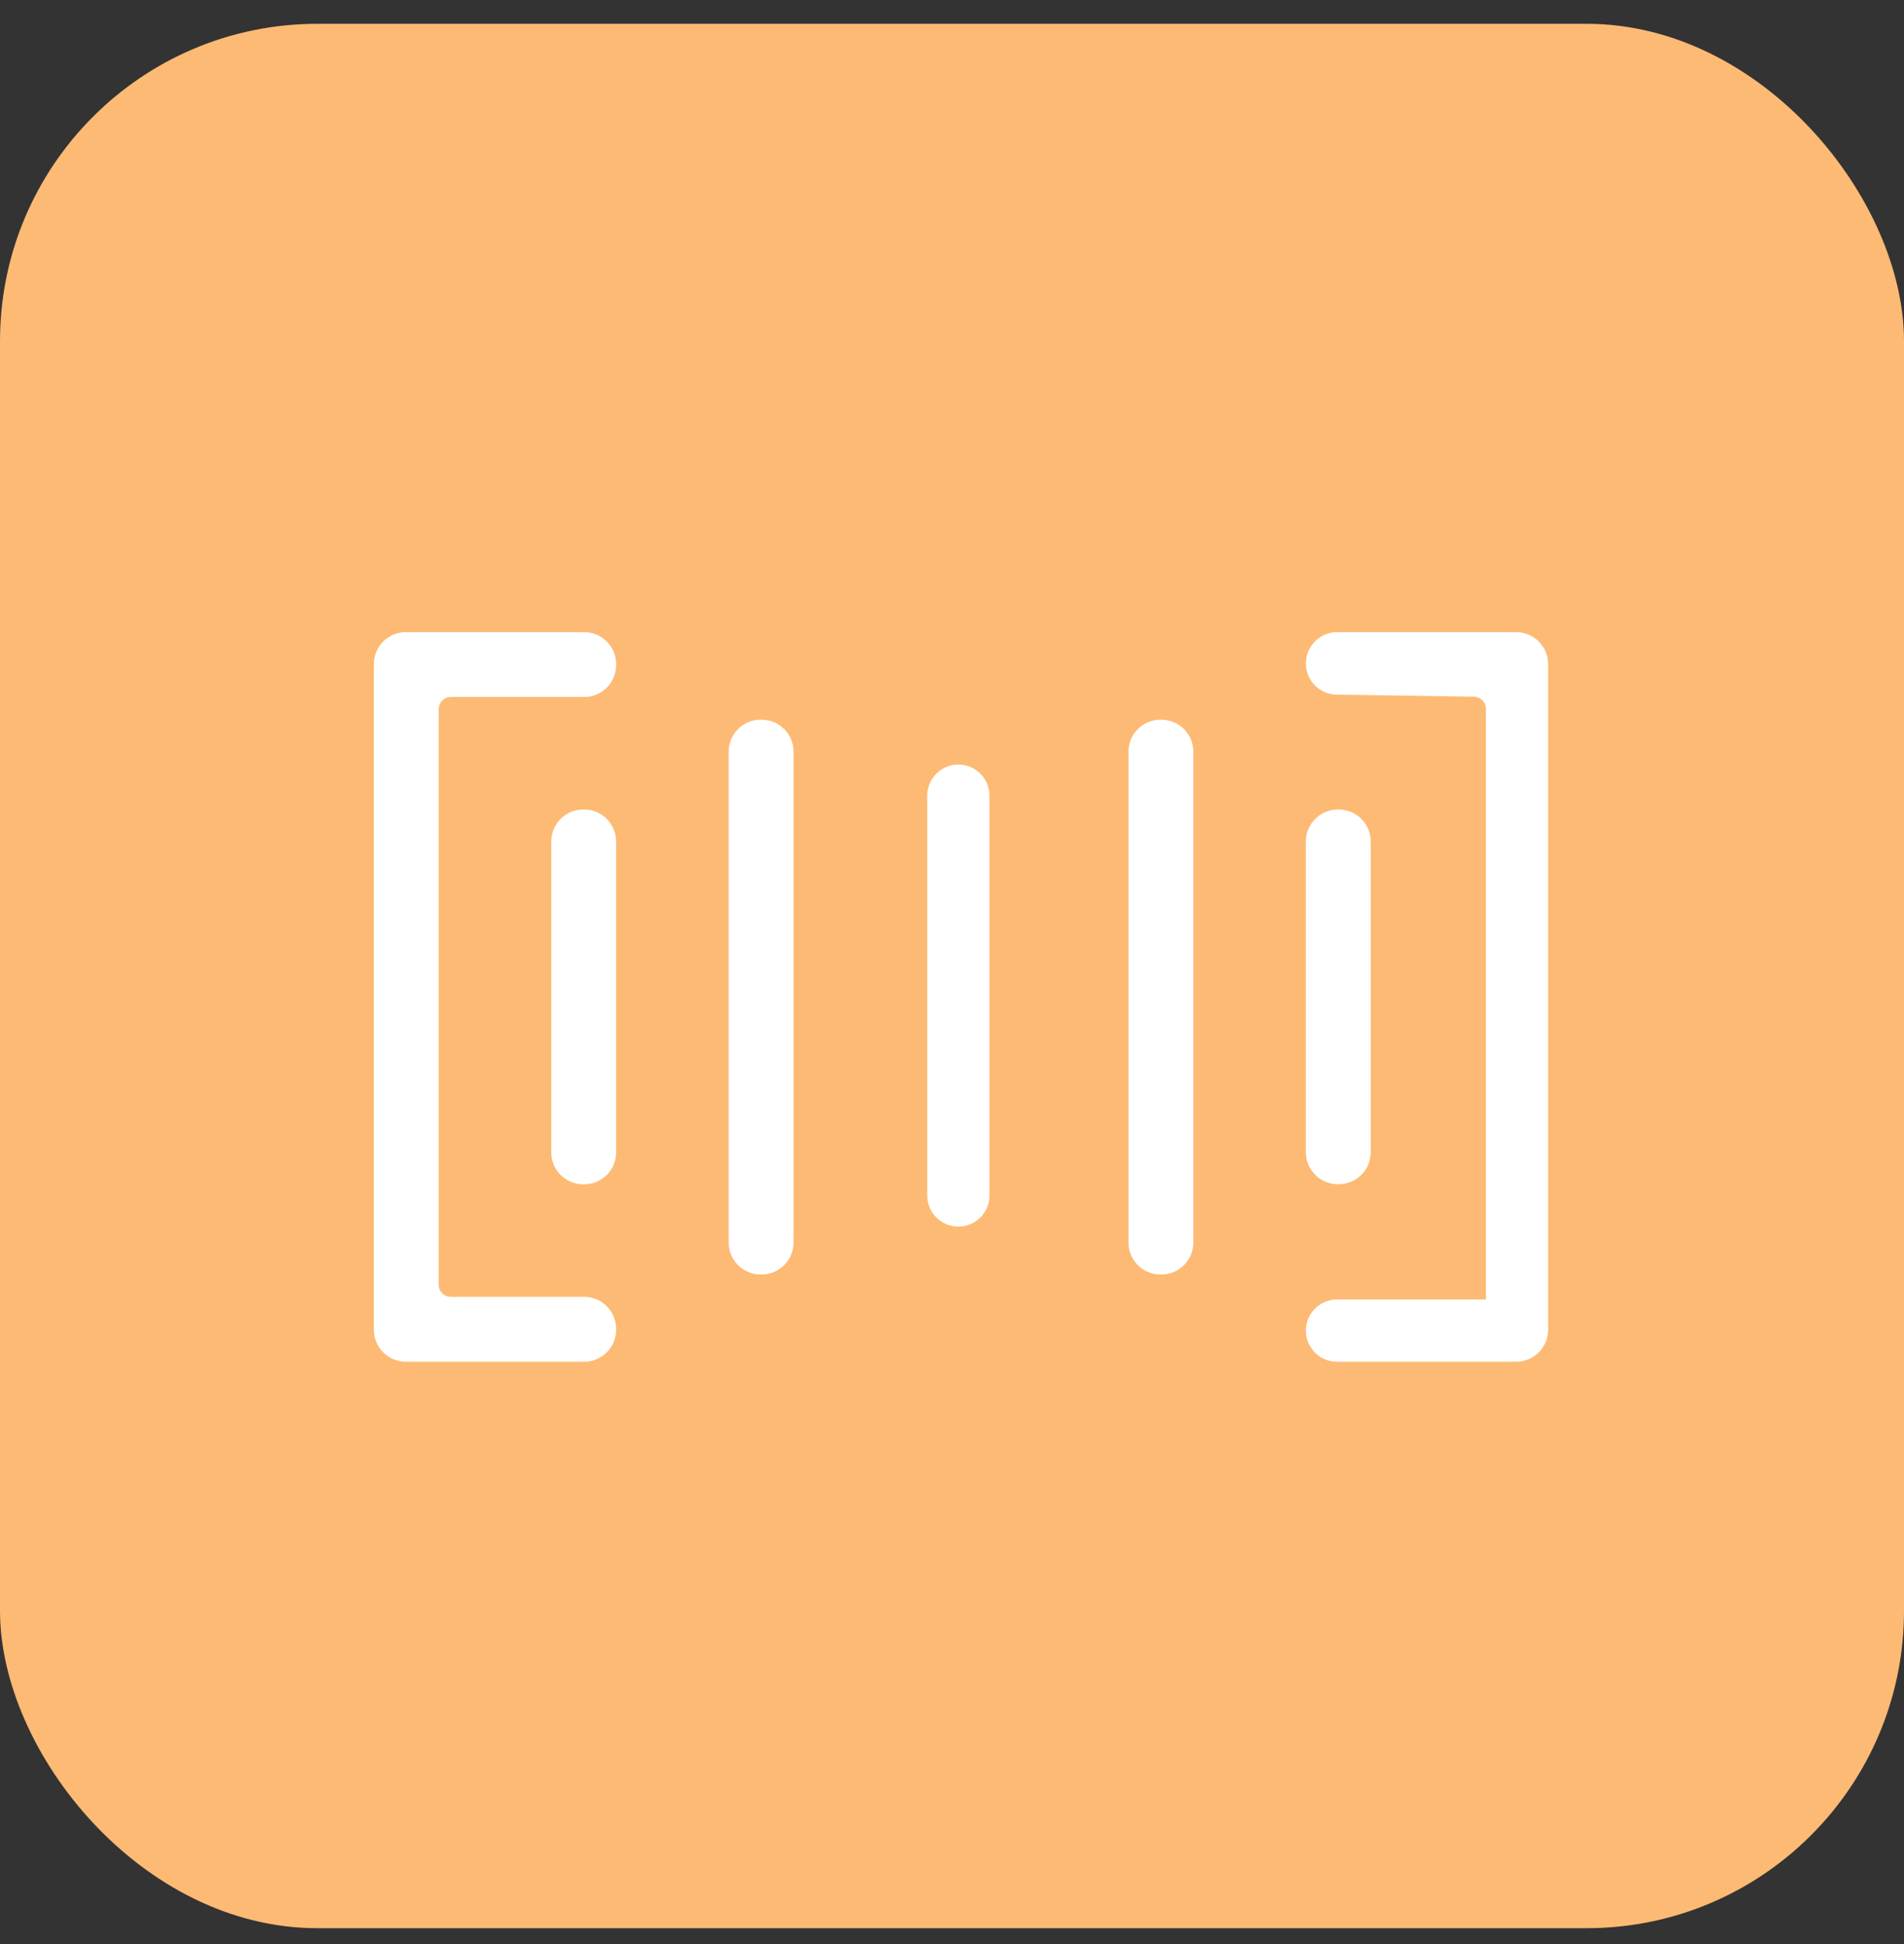 <svg width="48" height="49" viewBox="0 0 48 49" fill="none" xmlns="http://www.w3.org/2000/svg">
<rect x="0" y="0" width="48" height="49" fill="#333333" stroke="none"/>
<rect y="0.6" width="48" height="48" rx="8" fill="#FDBA74"/>
<path d="M14.727 17.443C15.103 17.443 15.407 17.139 15.407 16.763V16.739C15.407 16.363 15.103 16.058 14.727 16.058H10.231C9.855 16.058 9.55 16.363 9.55 16.739V33.517C9.55 33.892 9.855 34.197 10.231 34.197H14.727C15.103 34.197 15.407 33.892 15.407 33.517V33.493C15.407 33.117 15.103 32.812 14.727 32.812H11.366C11.128 32.812 10.935 32.62 10.935 32.382V17.874C10.935 17.636 11.128 17.443 11.366 17.443H14.727Z" fill="white" stroke="white" stroke-width="0.25"/>
<path d="M38.903 16.739C38.903 16.363 38.598 16.058 38.222 16.058H33.709C33.343 16.058 33.046 16.355 33.046 16.721C33.046 17.084 33.337 17.379 33.699 17.384L37.161 17.435C37.396 17.439 37.585 17.631 37.585 17.866V32.833C37.585 32.845 37.58 32.857 37.571 32.866C37.563 32.874 37.551 32.879 37.539 32.879H33.705C33.341 32.879 33.046 33.174 33.046 33.538C33.046 33.902 33.341 34.197 33.705 34.197H38.222C38.598 34.197 38.903 33.892 38.903 33.517V16.739Z" fill="white" stroke="white" stroke-width="0.25"/>
<path d="M19.199 18.265H19.175C18.8 18.265 18.495 18.57 18.495 18.946V31.318C18.495 31.694 18.8 31.999 19.175 31.999H19.199C19.575 31.999 19.88 31.694 19.88 31.318V18.946C19.88 18.57 19.575 18.265 19.199 18.265Z" fill="white" stroke="white" stroke-width="0.25"/>
<path d="M29.278 18.265H29.254C28.878 18.265 28.574 18.57 28.574 18.946V31.318C28.574 31.694 28.878 31.999 29.254 31.999H29.278C29.654 31.999 29.959 31.694 29.959 31.318V18.946C29.959 18.57 29.654 18.265 29.278 18.265Z" fill="white" stroke="white" stroke-width="0.25"/>
<path d="M24.819 20.054C24.819 19.69 24.524 19.395 24.16 19.395C23.796 19.395 23.501 19.69 23.501 20.054V30.133C23.501 30.497 23.796 30.792 24.16 30.792C24.524 30.792 24.819 30.497 24.819 30.133V20.054Z" fill="white" stroke="white" stroke-width="0.25"/>
<path d="M34.431 21.21C34.431 20.834 34.126 20.529 33.75 20.529H33.727C33.351 20.529 33.046 20.834 33.046 21.21V29.043C33.046 29.419 33.351 29.724 33.727 29.724H33.75C34.126 29.724 34.431 29.419 34.431 29.043V21.21Z" fill="white" stroke="white" stroke-width="0.25"/>
<path d="M15.407 21.21C15.407 20.834 15.103 20.529 14.727 20.529H14.703C14.327 20.529 14.023 20.834 14.023 21.21V29.045C14.023 29.422 14.329 29.727 14.706 29.726L14.729 29.726C15.104 29.724 15.407 29.42 15.407 29.045V21.21Z" fill="white" stroke="white" stroke-width="0.25"/>
</svg>
